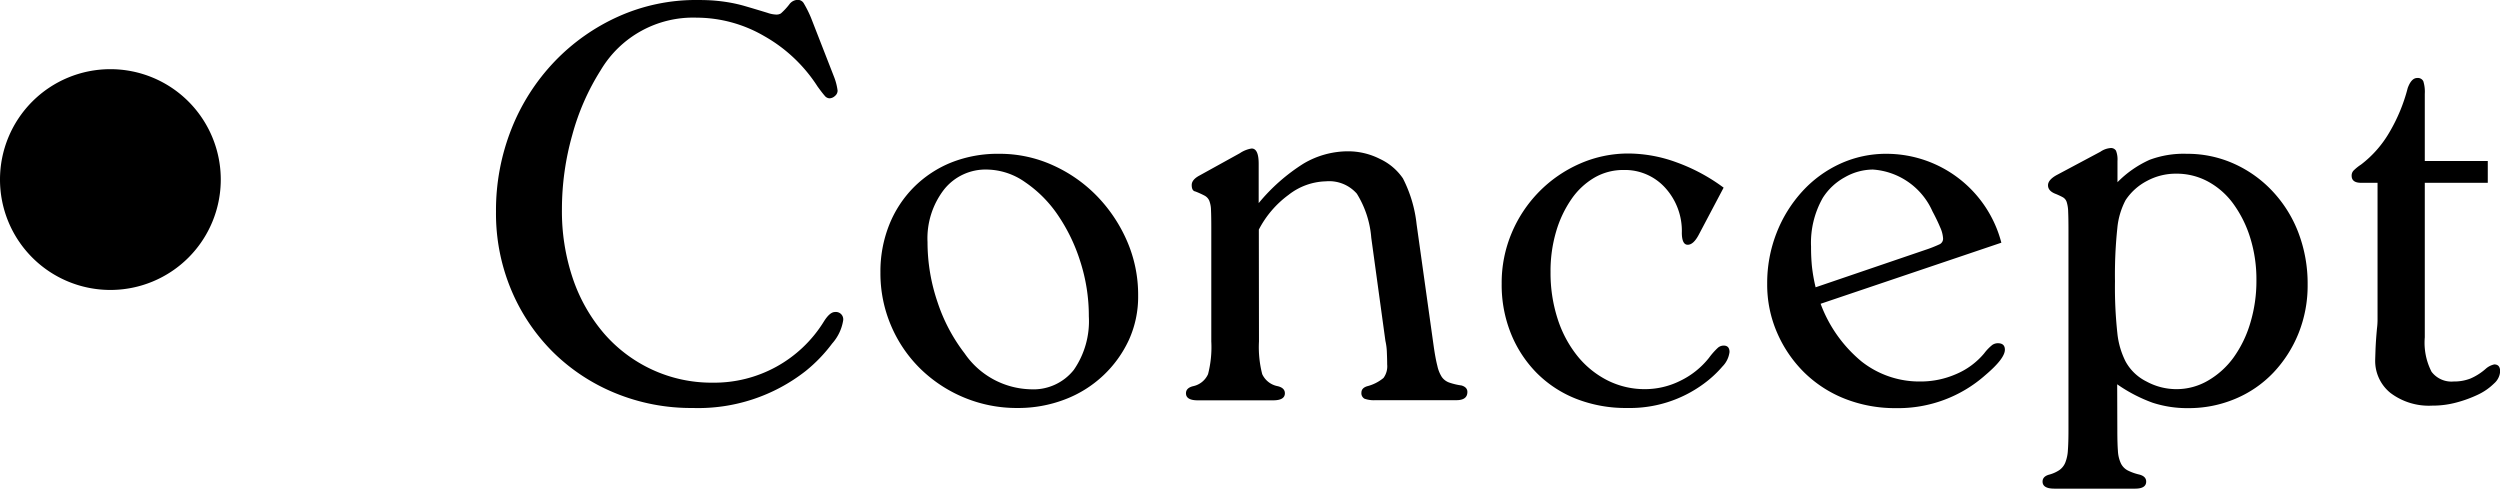 <svg xmlns="http://www.w3.org/2000/svg" width="67.944" height="13.28" viewBox="0 0 67.944 13.28"><g transform="translate(-82 -366.12)"><path d="M9.664-8.8a1.571,1.571,0,0,1,.1.384.19.19,0,0,1-.072.144.226.226,0,0,1-.152.064.177.177,0,0,1-.128-.072q-.064-.072-.192-.248A4.135,4.135,0,0,0,7.768-9.9a3.666,3.666,0,0,0-1.832-.5A2.919,2.919,0,0,0,3.328-8.976a6.435,6.435,0,0,0-.776,1.768A7.416,7.416,0,0,0,2.272-5.2a5.7,5.7,0,0,0,.3,1.9,4.518,4.518,0,0,0,.848,1.488,3.886,3.886,0,0,0,1.3.976A3.839,3.839,0,0,0,6.368-.48,3.5,3.5,0,0,0,9.392-2.144q.16-.256.3-.256a.2.2,0,0,1,.224.224,1.236,1.236,0,0,1-.3.632A4.121,4.121,0,0,1,8.9-.8,4.732,4.732,0,0,1,5.824.208,5.421,5.421,0,0,1,3.712-.2a5.216,5.216,0,0,1-1.7-1.128A5.238,5.238,0,0,1,.888-3.016,5.362,5.362,0,0,1,.48-5.12,6,6,0,0,1,.9-7.376,5.666,5.666,0,0,1,2.072-9.208a5.541,5.541,0,0,1,1.736-1.224,5.148,5.148,0,0,1,2.144-.448q.272,0,.464.016t.384.048a3.908,3.908,0,0,1,.44.1q.248.072.616.184a.79.79,0,0,0,.24.048.227.227,0,0,0,.128-.032,1.817,1.817,0,0,0,.224-.24.29.29,0,0,1,.24-.128.188.188,0,0,1,.16.1,3.049,3.049,0,0,1,.192.384Zm4.16,2.528a1.441,1.441,0,0,0-1.168.544A2.168,2.168,0,0,0,12.208-4.3a5.037,5.037,0,0,0,.272,1.632,4.673,4.673,0,0,0,.736,1.392A2.241,2.241,0,0,0,15.008-.3a1.4,1.4,0,0,0,1.176-.528,2.327,2.327,0,0,0,.408-1.456,4.822,4.822,0,0,0-.232-1.488,4.777,4.777,0,0,0-.616-1.272,3.346,3.346,0,0,0-.888-.888A1.84,1.84,0,0,0,13.824-6.272ZM14.16-6.7a3.485,3.485,0,0,1,1.456.312,3.9,3.9,0,0,1,1.2.84,4.1,4.1,0,0,1,.816,1.224,3.657,3.657,0,0,1,.3,1.48A2.836,2.836,0,0,1,17.68-1.64a3.135,3.135,0,0,1-.7.968,3.147,3.147,0,0,1-1.04.648,3.54,3.54,0,0,1-1.288.232A3.715,3.715,0,0,1,13.192-.08a3.759,3.759,0,0,1-1.184-.784,3.622,3.622,0,0,1-.792-1.168,3.617,3.617,0,0,1-.288-1.44,3.418,3.418,0,0,1,.24-1.3,3.051,3.051,0,0,1,.672-1.024,3.051,3.051,0,0,1,1.024-.672A3.418,3.418,0,0,1,14.16-6.7Zm7.056,5.1a2.93,2.93,0,0,0,.088.888.581.581,0,0,0,.424.328q.192.048.192.192Q21.92,0,21.6,0H19.552q-.32,0-.32-.192,0-.144.192-.192a.573.573,0,0,0,.408-.328A2.93,2.93,0,0,0,19.92-1.6V-4.7q0-.3-.008-.472a.726.726,0,0,0-.048-.256.287.287,0,0,0-.128-.136,2.418,2.418,0,0,0-.248-.112q-.1-.016-.1-.176,0-.144.208-.256l1.1-.608a.794.794,0,0,1,.32-.128q.192,0,.192.416V-5.36a5.084,5.084,0,0,1,1.216-1.072,2.377,2.377,0,0,1,1.216-.336,1.909,1.909,0,0,1,.864.208,1.543,1.543,0,0,1,.624.528A3.567,3.567,0,0,1,25.5-4.784l.464,3.312q.048.336.1.536a.921.921,0,0,0,.12.3.412.412,0,0,0,.2.152,1.734,1.734,0,0,0,.336.08q.16.048.16.176,0,.224-.3.224H24.384a.772.772,0,0,1-.3-.04A.169.169,0,0,1,24-.208q0-.128.16-.176a1.122,1.122,0,0,0,.44-.224.532.532,0,0,0,.1-.368q0-.128-.008-.32a1.627,1.627,0,0,0-.04-.32l-.384-2.8a2.666,2.666,0,0,0-.392-1.2,1,1,0,0,0-.84-.336,1.713,1.713,0,0,0-1.016.368,2.724,2.724,0,0,0-.808.944ZM33.168-4.5q-.144.272-.3.272t-.16-.32a1.741,1.741,0,0,0-.448-1.224,1.475,1.475,0,0,0-1.136-.488,1.555,1.555,0,0,0-.792.208,1.962,1.962,0,0,0-.624.584,3.053,3.053,0,0,0-.416.88,3.781,3.781,0,0,0-.152,1.1,4.051,4.051,0,0,0,.192,1.272,3.137,3.137,0,0,0,.536,1.008,2.5,2.5,0,0,0,.816.664,2.244,2.244,0,0,0,1.032.24,2.15,2.15,0,0,0,.944-.224,2.236,2.236,0,0,0,.784-.624,1.949,1.949,0,0,1,.248-.28.244.244,0,0,1,.152-.056q.16,0,.16.176a.676.676,0,0,1-.192.392,2.993,2.993,0,0,1-.512.472,3.383,3.383,0,0,1-2.08.656A3.694,3.694,0,0,1,29.84-.04a3.131,3.131,0,0,1-1.072-.7,3.25,3.25,0,0,1-.7-1.064,3.532,3.532,0,0,1-.256-1.368,3.481,3.481,0,0,1,.272-1.376,3.575,3.575,0,0,1,.744-1.12,3.548,3.548,0,0,1,1.1-.76,3.262,3.262,0,0,1,1.336-.28,3.846,3.846,0,0,1,1.3.24,4.971,4.971,0,0,1,1.28.688Zm6.144.416a3.542,3.542,0,0,0,.408-.16.168.168,0,0,0,.088-.16.853.853,0,0,0-.08-.3q-.08-.192-.208-.432A1.914,1.914,0,0,0,37.9-6.272a1.555,1.555,0,0,0-.76.208,1.638,1.638,0,0,0-.6.56,2.473,2.473,0,0,0-.32,1.328,5.273,5.273,0,0,0,.024.536,4.548,4.548,0,0,0,.1.568ZM36.48-2.624a3.7,3.7,0,0,0,1.112,1.568A2.538,2.538,0,0,0,39.2-.512a2.4,2.4,0,0,0,.96-.2,2.01,2.01,0,0,0,.768-.568,1.245,1.245,0,0,1,.216-.224.27.27,0,0,1,.152-.048q.192,0,.192.176,0,.24-.528.688a3.572,3.572,0,0,1-2.432.9,3.714,3.714,0,0,1-1.392-.256,3.307,3.307,0,0,1-1.1-.712A3.428,3.428,0,0,1,35.3-1.832a3.27,3.27,0,0,1-.272-1.336,3.732,3.732,0,0,1,.256-1.384,3.618,3.618,0,0,1,.7-1.128,3.2,3.2,0,0,1,1.032-.752A2.991,2.991,0,0,1,38.272-6.7a3.228,3.228,0,0,1,3.12,2.416ZM46.144-6.16a1.649,1.649,0,0,0-.8.2,1.558,1.558,0,0,0-.576.52,2.043,2.043,0,0,0-.224.76,12.077,12.077,0,0,0-.064,1.448,11.535,11.535,0,0,0,.064,1.4,2.2,2.2,0,0,0,.224.776,1.307,1.307,0,0,0,.568.544,1.7,1.7,0,0,0,.808.208,1.693,1.693,0,0,0,.864-.232A2.25,2.25,0,0,0,47.7-1.16a3.124,3.124,0,0,0,.456-.936,3.939,3.939,0,0,0,.168-1.168,3.782,3.782,0,0,0-.168-1.152,3.157,3.157,0,0,0-.456-.92,2.071,2.071,0,0,0-.688-.608A1.79,1.79,0,0,0,46.144-6.16ZM44.544.816q0,.352.016.56a.914.914,0,0,0,.08.336.428.428,0,0,0,.184.192,1.388,1.388,0,0,0,.312.112q.192.048.192.192,0,.192-.3.192H42.832q-.32,0-.32-.192,0-.144.192-.192a.935.935,0,0,0,.264-.12.461.461,0,0,0,.16-.2A1.053,1.053,0,0,0,43.2,1.36q.016-.208.016-.544v-5.44q0-.32-.008-.5a.947.947,0,0,0-.04-.264.229.229,0,0,0-.1-.128q-.072-.04-.184-.088-.224-.08-.224-.24,0-.144.224-.272l1.2-.64a.558.558,0,0,1,.272-.1.158.158,0,0,1,.152.072.653.653,0,0,1,.04.28v.576a2.886,2.886,0,0,1,.872-.608A2.645,2.645,0,0,1,46.432-6.7a3.083,3.083,0,0,1,1.288.272,3.261,3.261,0,0,1,1.048.752,3.431,3.431,0,0,1,.7,1.128,3.884,3.884,0,0,1,.248,1.4,3.483,3.483,0,0,1-.248,1.328,3.4,3.4,0,0,1-.68,1.064,3.055,3.055,0,0,1-1.032.712,3.247,3.247,0,0,1-1.288.256A3.023,3.023,0,0,1,45.5.064a4.137,4.137,0,0,1-.96-.5ZM52.9-1.712a1.726,1.726,0,0,0,.184.936.679.679,0,0,0,.6.264,1.22,1.22,0,0,0,.456-.08,1.561,1.561,0,0,0,.424-.272.516.516,0,0,1,.224-.112q.16,0,.16.192a.478.478,0,0,1-.168.328,1.578,1.578,0,0,1-.432.3,3.339,3.339,0,0,1-.592.216A2.493,2.493,0,0,1,53.1.144,1.73,1.73,0,0,1,51.968-.2a1.116,1.116,0,0,1-.416-.9q0-.016.008-.256t.04-.592a1.894,1.894,0,0,0,.016-.264v-3.7h-.448q-.256,0-.256-.192a.2.2,0,0,1,.048-.136,1.267,1.267,0,0,1,.208-.168,2.984,2.984,0,0,0,.768-.872,4.632,4.632,0,0,0,.5-1.208q.1-.272.256-.272a.165.165,0,0,1,.168.088.967.967,0,0,1,.04.344v1.824h1.712v.592H52.9Z" transform="translate(95 377)"/><path d="M3,0A3,3,0,1,1,0,3,3,3,0,0,1,3,0Z" transform="translate(82 368)"/></g></svg>